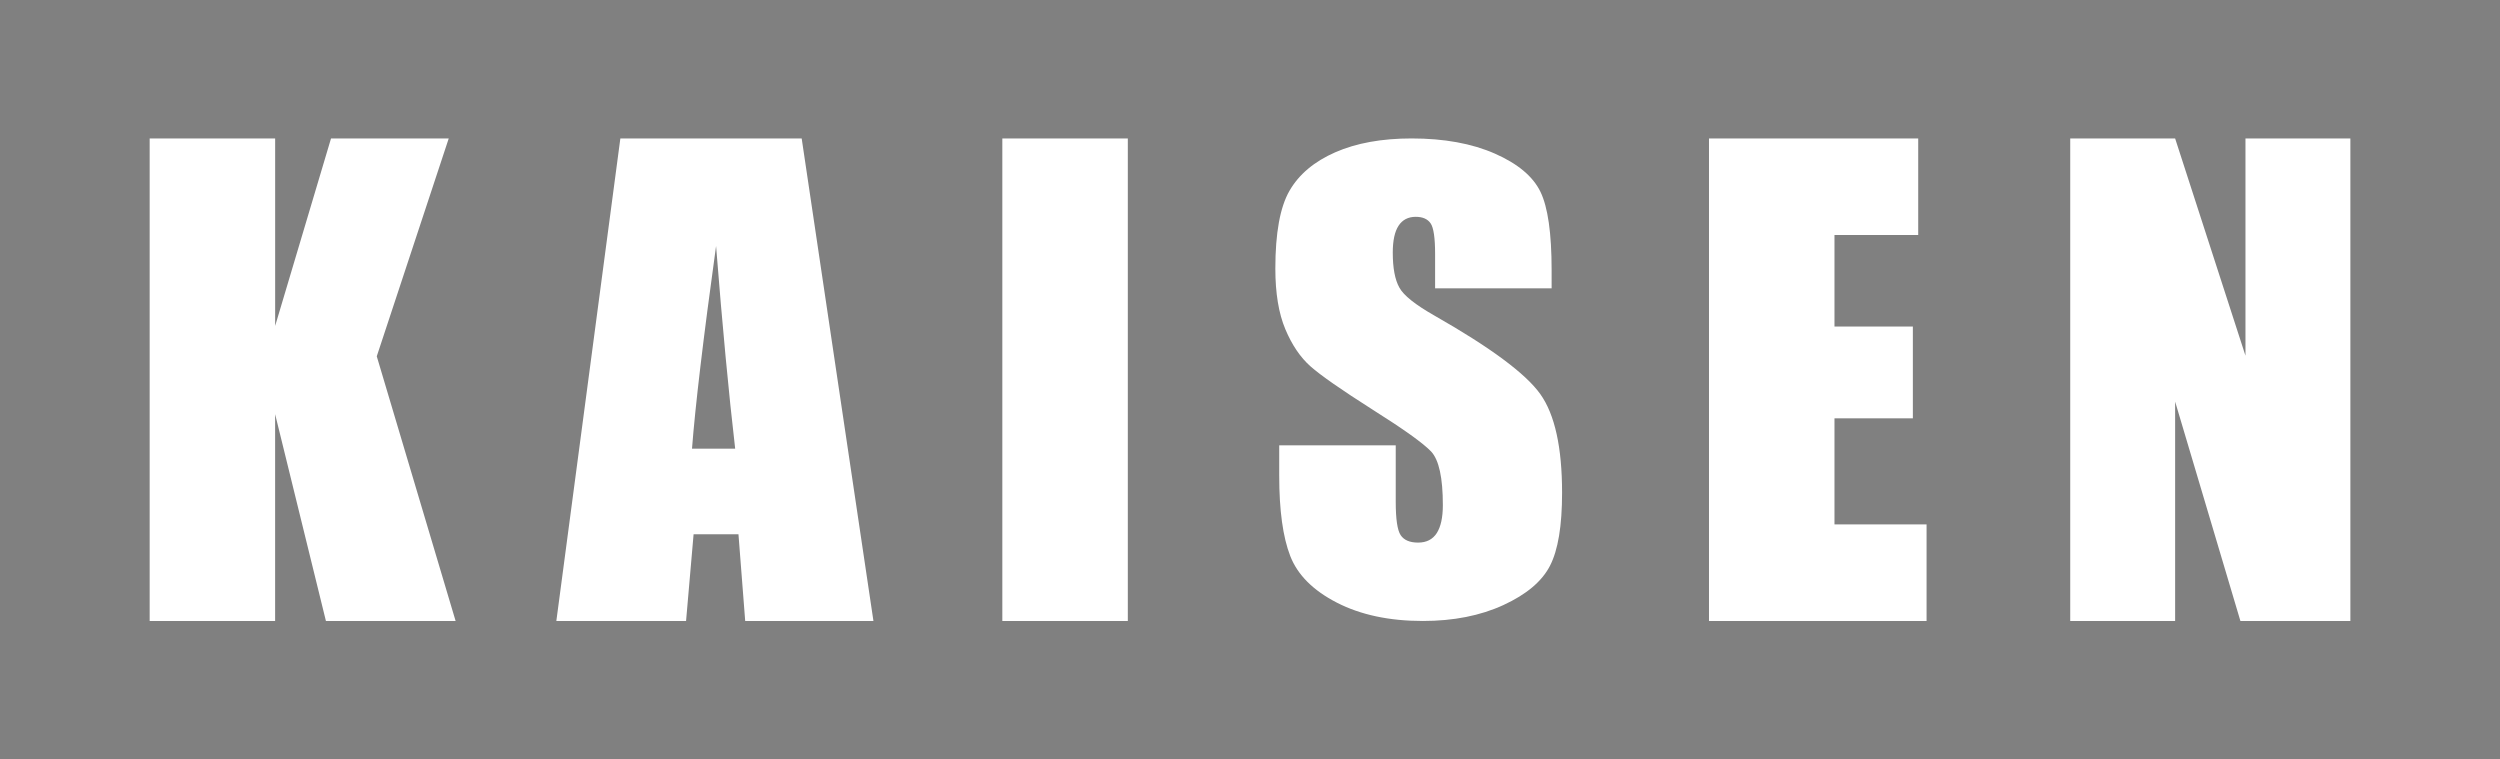 <?xml version="1.0" encoding="utf-8"?>
<!-- Generator: Adobe Illustrator 27.4.0, SVG Export Plug-In . SVG Version: 6.00 Build 0)  -->
<svg version="1.1" id="Capa_1" xmlns="http://www.w3.org/2000/svg" xmlns:xlink="http://www.w3.org/1999/xlink" x="0px" y="0px"
	 viewBox="0 0 690.89 209.87" style="enable-background:new 0 0 690.89 209.87;" xml:space="preserve">
<rect x="0" y="0" width="690.89" height="209.87" fill="#808080" stroke="none"/>
<style type="text/css">
	.st0{fill:#1E1E1C;}
	.st1{fill:#FFFFFF;}
</style>
<rect x="1229.32" y="-283.4" class="st0" width="845.62" height="845.62"/>
<g>
	<g>
		<path class="st1" d="M124.01,38.26l-19.89,60.21l21.79,73.14H90.07l-14.04-57.16v57.16H41.36V38.26h34.68v51.81l15.44-51.81
			H124.01z"/>
		<path class="st1" d="M221.55,38.26l19.83,133.35h-35.44l-1.86-23.97h-12.4l-2.08,23.97h-35.85l17.69-133.35H221.55z M203.17,124
			c-1.76-15.1-3.52-33.77-5.28-56.01c-3.53,25.53-5.75,44.2-6.65,56.01H203.17z"/>
		<path class="st1" d="M311.68,38.26v133.35H277V38.26H311.68z"/>
		<path class="st1" d="M428.8,79.68h-32.2V70.2c0-4.43-0.41-7.25-1.23-8.46c-0.82-1.21-2.2-1.82-4.12-1.82
			c-2.09,0-3.67,0.82-4.74,2.45c-1.07,1.63-1.61,4.11-1.61,7.43c0,4.27,0.6,7.49,1.81,9.65c1.15,2.16,4.42,4.77,9.8,7.82
			c15.44,8.79,25.16,16.01,29.17,21.65c4.01,5.64,6.01,14.73,6.01,27.27c0,9.12-1.11,15.84-3.34,20.16
			c-2.22,4.32-6.52,7.94-12.89,10.87c-6.37,2.93-13.78,4.39-22.24,4.39c-9.28,0-17.2-1.69-23.76-5.06
			c-6.56-3.37-10.86-7.67-12.89-12.89c-2.03-5.22-3.05-12.62-3.05-22.21v-8.38h32.2v15.57c0,4.8,0.45,7.88,1.36,9.25
			c0.91,1.37,2.51,2.06,4.82,2.06s4.02-0.87,5.15-2.61c1.12-1.74,1.69-4.32,1.69-7.75c0-7.54-1.07-12.46-3.21-14.78
			c-2.2-2.32-7.61-6.19-16.23-11.62c-8.62-5.48-14.33-9.46-17.13-11.94c-2.8-2.48-5.12-5.9-6.96-10.27
			c-1.84-4.37-2.76-9.96-2.76-16.76c0-9.8,1.3-16.97,3.91-21.5c2.61-4.53,6.82-8.07,12.64-10.63c5.82-2.55,12.85-3.83,21.09-3.83
			c9.01,0,16.68,1.4,23.02,4.19c6.34,2.79,10.54,6.31,12.6,10.55c2.06,4.24,3.09,11.45,3.09,21.62V79.68z"/>
		<path class="st1" d="M472.29,38.26h57.82v26.69h-23.14v25.28h21.66v25.37h-21.66v29.32h25.45v26.69h-60.13V38.26z"/>
		<path class="st1" d="M649.54,38.26v133.35h-30.39l-18.04-60.62v60.62h-28.99V38.26h28.99l19.44,60.04V38.26H649.54z"/>
	</g>
</g>
<rect x="128.99" y="855.98" class="st0" width="845.62" height="326.39"/>
</svg>
